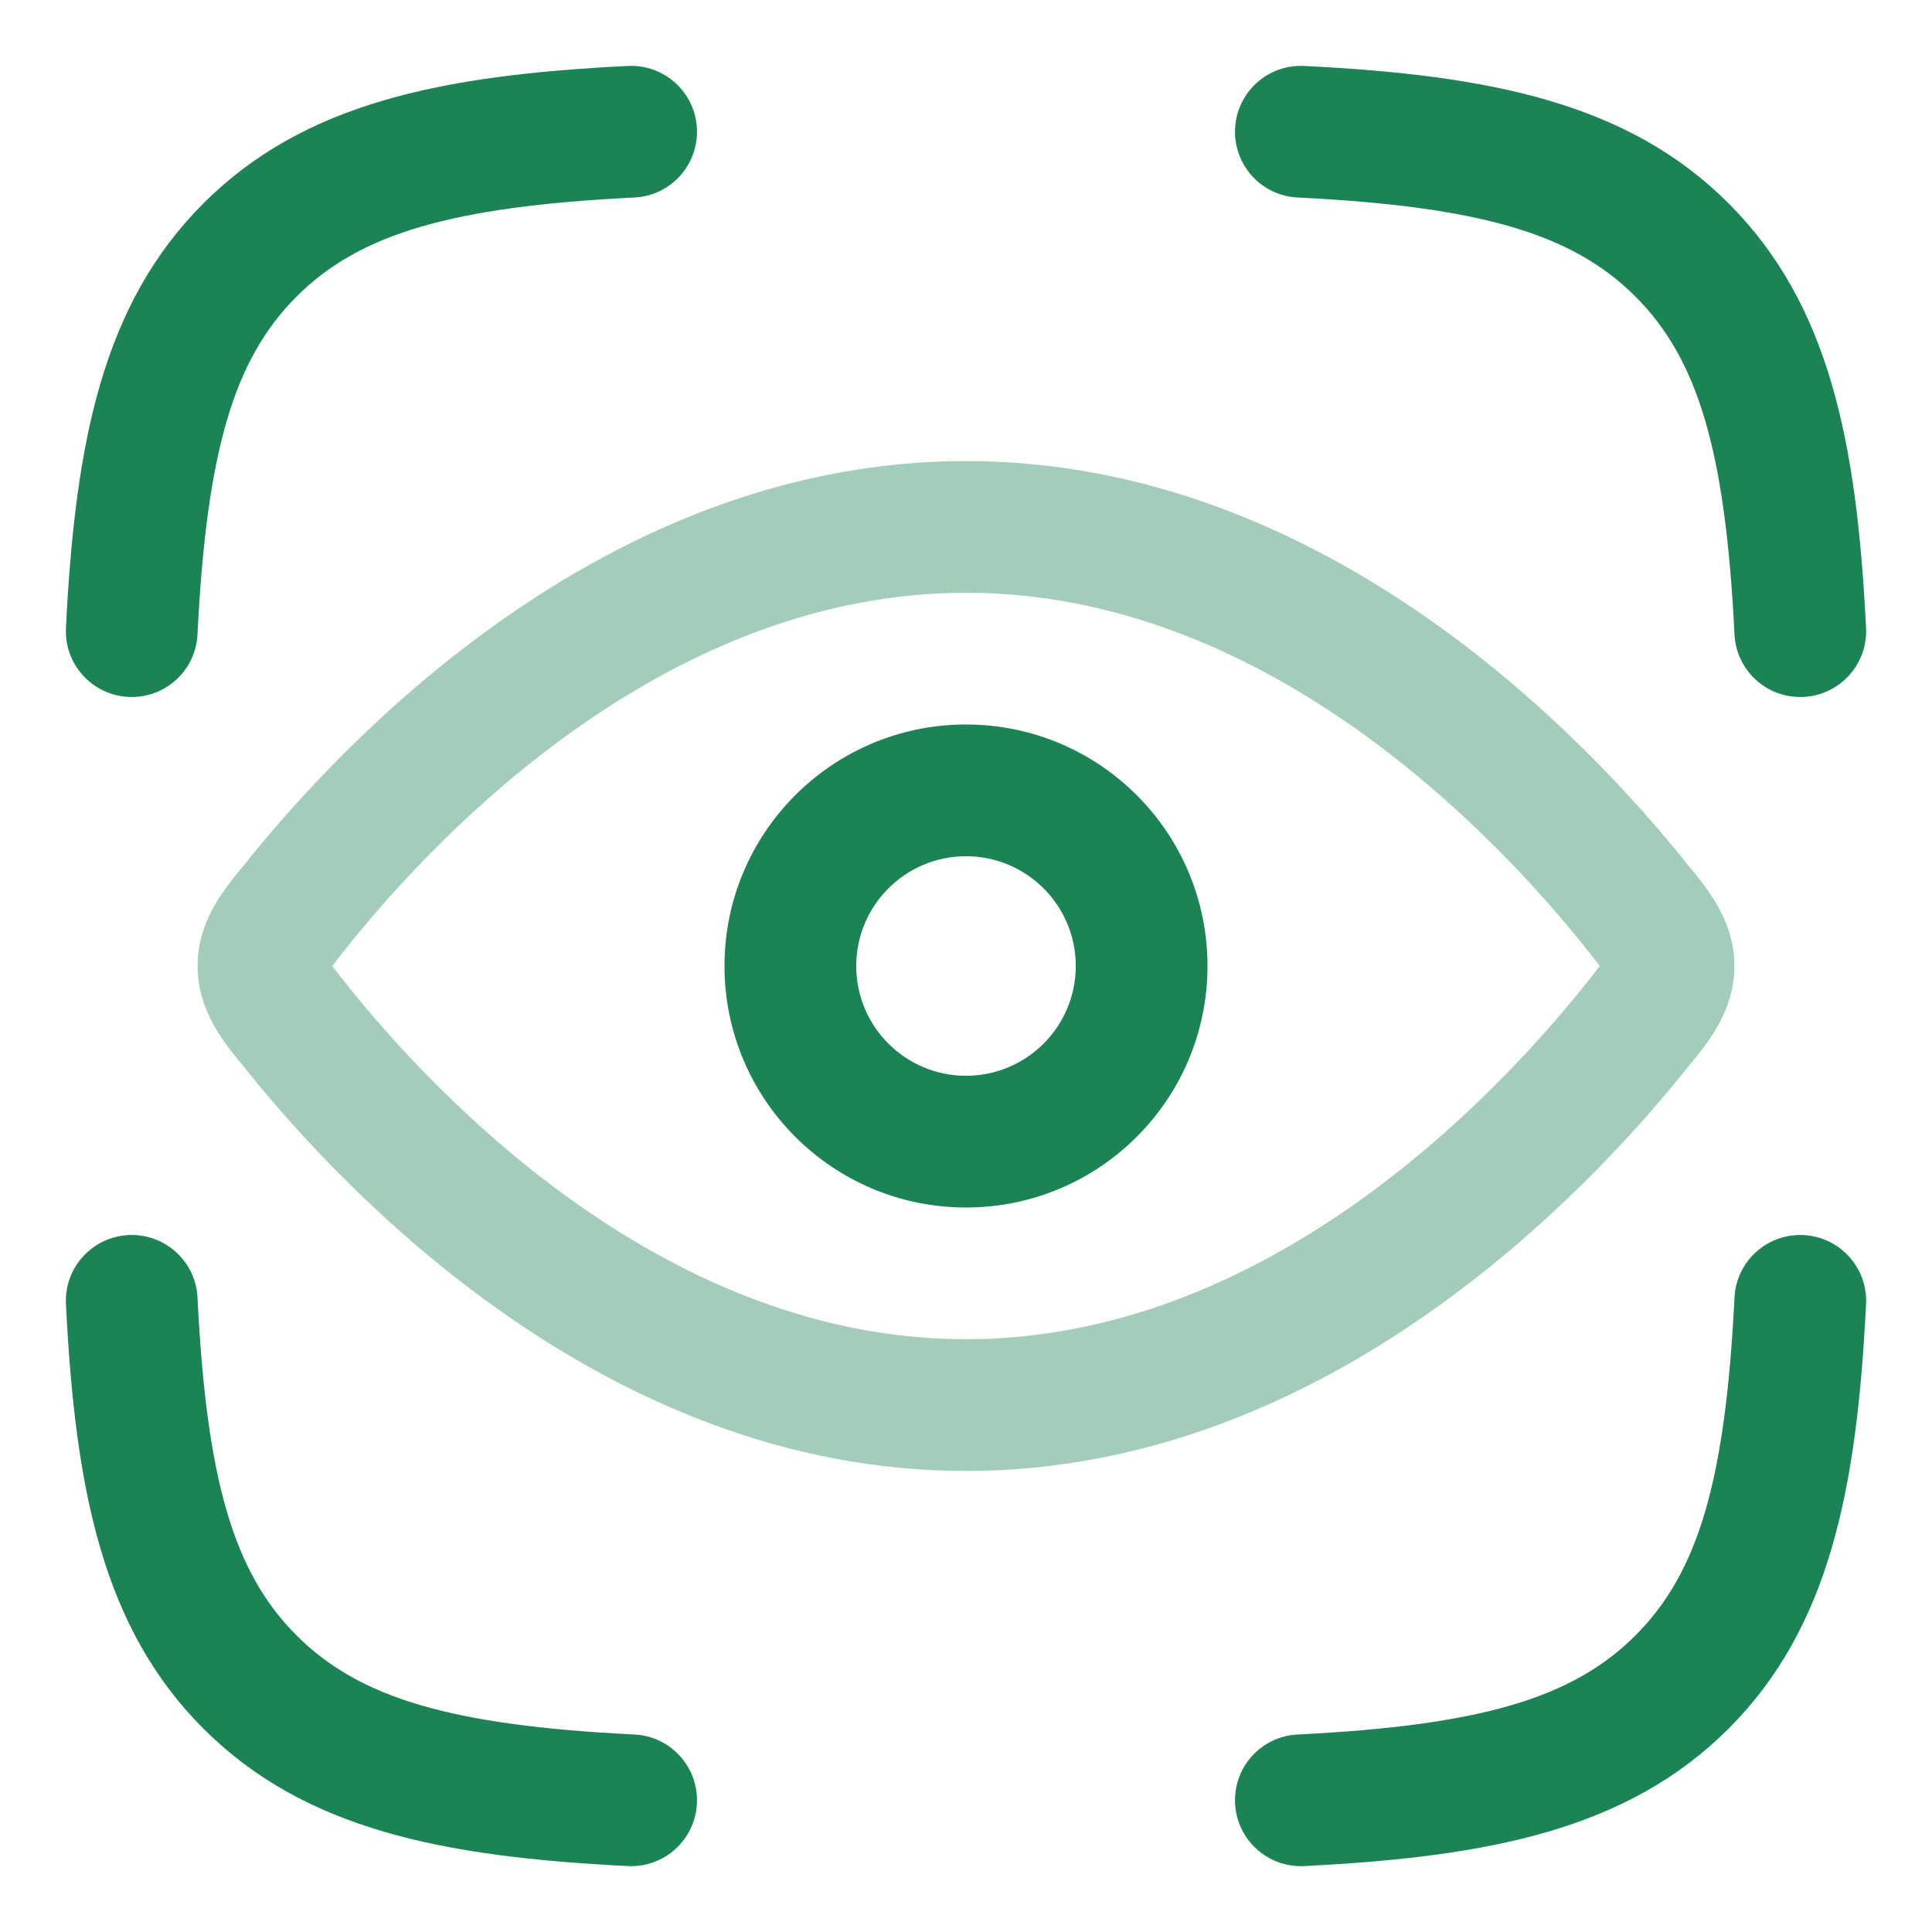 <svg width="22" height="22" viewBox="0 0 22 22" fill="none" xmlns="http://www.w3.org/2000/svg">
<path opacity="0.4" fill-rule="evenodd" clip-rule="evenodd" d="M6.614 8.261C5.391 9.114 4.471 10.135 3.951 10.786C3.888 10.864 3.842 10.922 3.805 10.972C3.797 10.982 3.79 10.992 3.784 11C3.79 11.008 3.797 11.018 3.805 11.028C3.842 11.078 3.888 11.136 3.951 11.214C4.471 11.865 5.391 12.886 6.614 13.739C7.838 14.592 9.326 15.25 11 15.25C12.675 15.25 14.162 14.592 15.386 13.739C16.609 12.886 17.529 11.865 18.049 11.214C18.112 11.136 18.158 11.078 18.195 11.028C18.203 11.018 18.21 11.008 18.216 11C18.21 10.992 18.203 10.982 18.195 10.972C18.158 10.922 18.112 10.864 18.049 10.786C17.529 10.135 16.609 9.114 15.386 8.261C14.162 7.408 12.675 6.75 11 6.75C9.326 6.75 7.838 7.408 6.614 8.261ZM5.757 7.031C7.14 6.066 8.923 5.25 11 5.25C13.077 5.25 14.86 6.066 16.243 7.031C17.626 7.995 18.649 9.133 19.221 9.85C19.236 9.868 19.252 9.888 19.269 9.908C19.462 10.147 19.75 10.501 19.75 11C19.75 11.499 19.462 11.853 19.269 12.092C19.252 12.112 19.236 12.132 19.221 12.15C18.649 12.867 17.626 14.005 16.243 14.969C14.86 15.934 13.077 16.75 11 16.75C8.923 16.75 7.14 15.934 5.757 14.969C4.374 14.005 3.351 12.867 2.779 12.15C2.764 12.132 2.748 12.112 2.731 12.092C2.538 11.853 2.25 11.499 2.25 11C2.25 10.501 2.538 10.147 2.731 9.908C2.748 9.888 2.764 9.868 2.779 9.85C3.351 9.133 4.374 7.995 5.757 7.031Z" fill="#1B8354"/>
<path fill-rule="evenodd" clip-rule="evenodd" d="M7.224 2.249C7.638 2.229 7.956 1.877 7.936 1.463C7.915 1.049 7.563 0.73 7.15 0.751C5.029 0.856 3.462 1.171 2.316 2.316C1.171 3.462 0.856 5.029 0.751 7.15C0.73 7.563 1.049 7.915 1.463 7.936C1.877 7.956 2.229 7.638 2.249 7.224C2.352 5.145 2.66 4.094 3.377 3.377C4.094 2.66 5.145 2.352 7.224 2.249ZM14.85 0.751C14.437 0.73 14.085 1.049 14.064 1.463C14.044 1.877 14.362 2.229 14.776 2.249C16.855 2.352 17.906 2.66 18.623 3.377C19.34 4.094 19.648 5.145 19.751 7.224C19.771 7.638 20.123 7.956 20.537 7.936C20.951 7.915 21.27 7.563 21.249 7.15C21.144 5.029 20.829 3.462 19.684 2.316C18.538 1.171 16.971 0.856 14.85 0.751ZM2.249 14.776C2.229 14.362 1.877 14.044 1.463 14.064C1.049 14.085 0.73 14.437 0.751 14.85C0.856 16.971 1.171 18.538 2.316 19.684C3.462 20.829 5.029 21.144 7.15 21.249C7.563 21.27 7.915 20.951 7.936 20.537C7.956 20.123 7.638 19.771 7.224 19.751C5.145 19.648 4.094 19.34 3.377 18.623C2.66 17.906 2.352 16.855 2.249 14.776ZM21.249 14.85C21.27 14.437 20.951 14.085 20.537 14.064C20.123 14.044 19.771 14.362 19.751 14.776C19.648 16.855 19.34 17.906 18.623 18.623C17.906 19.34 16.855 19.648 14.776 19.751C14.362 19.771 14.044 20.123 14.064 20.537C14.085 20.951 14.437 21.27 14.85 21.249C16.971 21.144 18.538 20.829 19.684 19.684C20.829 18.538 21.144 16.971 21.249 14.85ZM9.75 11C9.75 11.69 10.31 12.25 11 12.25C11.69 12.25 12.25 11.69 12.25 11C12.25 10.31 11.69 9.75 11 9.75C10.31 9.75 9.75 10.31 9.75 11ZM11 13.75C9.481 13.75 8.25 12.519 8.25 11C8.25 9.481 9.481 8.25 11 8.25C12.519 8.25 13.75 9.481 13.75 11C13.75 12.519 12.519 13.75 11 13.75Z" fill="#1B8354"/>
</svg>
